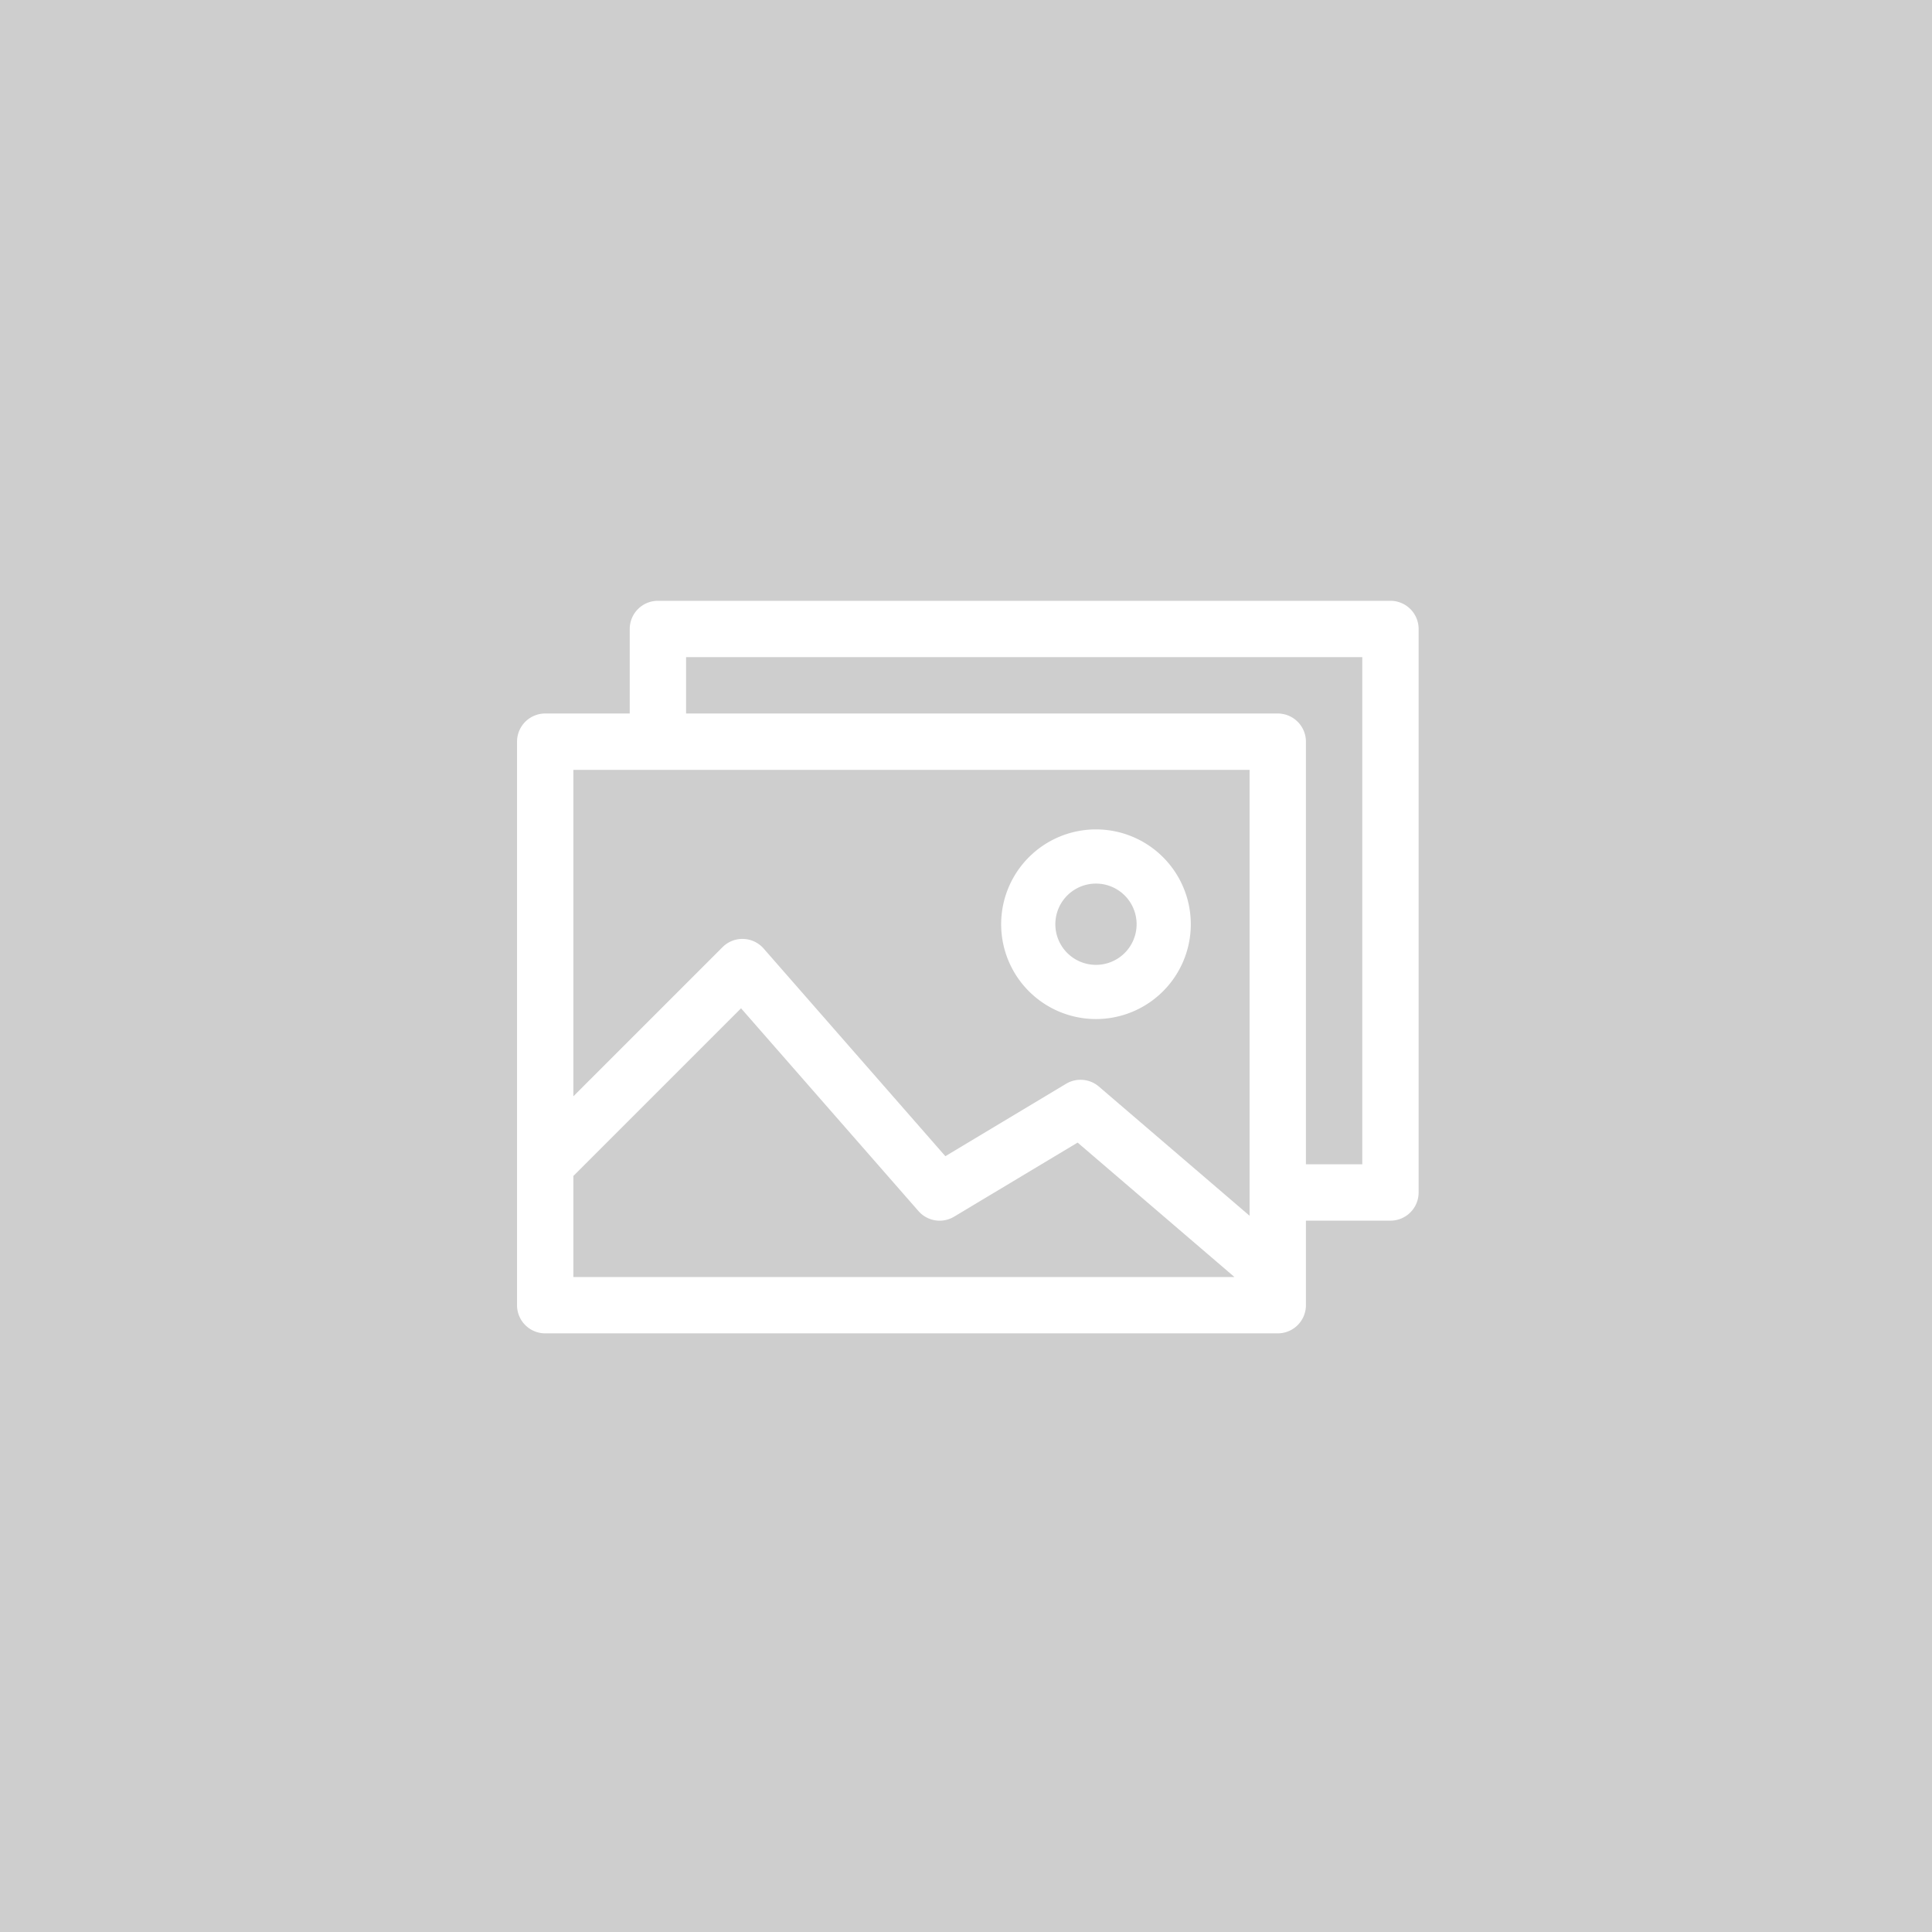 <svg xmlns="http://www.w3.org/2000/svg" width="300" height="300" viewBox="0 0 300 300">
  <g id="グループ_74" data-name="グループ 74" transform="translate(-1460 -1814)">
    <rect id="長方形_81" data-name="長方形 81" width="300" height="300" transform="translate(1460 1814)" fill="#cecece"/>
    <g id="multiple_image" transform="translate(1540.284 1901.293)">
      <path id="パス_26" data-name="パス 26" d="M135.625,6H21.875A4.377,4.377,0,0,0,17.5,10.375V23.5H4.375A4.377,4.377,0,0,0,0,27.875v87.5a4.377,4.377,0,0,0,4.375,4.375h113.75a4.377,4.377,0,0,0,4.375-4.375V102.25h13.125A4.377,4.377,0,0,0,140,97.875v-87.5A4.377,4.377,0,0,0,135.625,6ZM113.75,32.25v69.237L90.35,81.428A4.375,4.375,0,0,0,85.25,81L66.511,92.242,38.292,59.994a4.371,4.371,0,0,0-6.383-.212L8.75,82.939V32.25ZM8.75,95.311,34.786,69.276l27.547,31.483a4.367,4.367,0,0,0,5.543.868l19.171-11.5L111.4,111H8.75ZM131.25,93.5H122.5V27.875a4.377,4.377,0,0,0-4.375-4.375H26.25V14.75h105Z" fill="#fff"/>
      <path id="パス_27" data-name="パス 27" d="M48.724,51.448A14.724,14.724,0,1,0,34,36.724,14.724,14.724,0,0,0,48.724,51.448Zm0-21.034a6.31,6.31,0,1,1-6.31,6.31,6.31,6.31,0,0,1,6.31-6.31Z" transform="translate(41.175 19.496)" fill="#fff"/>
    </g>
  </g>
</svg>
